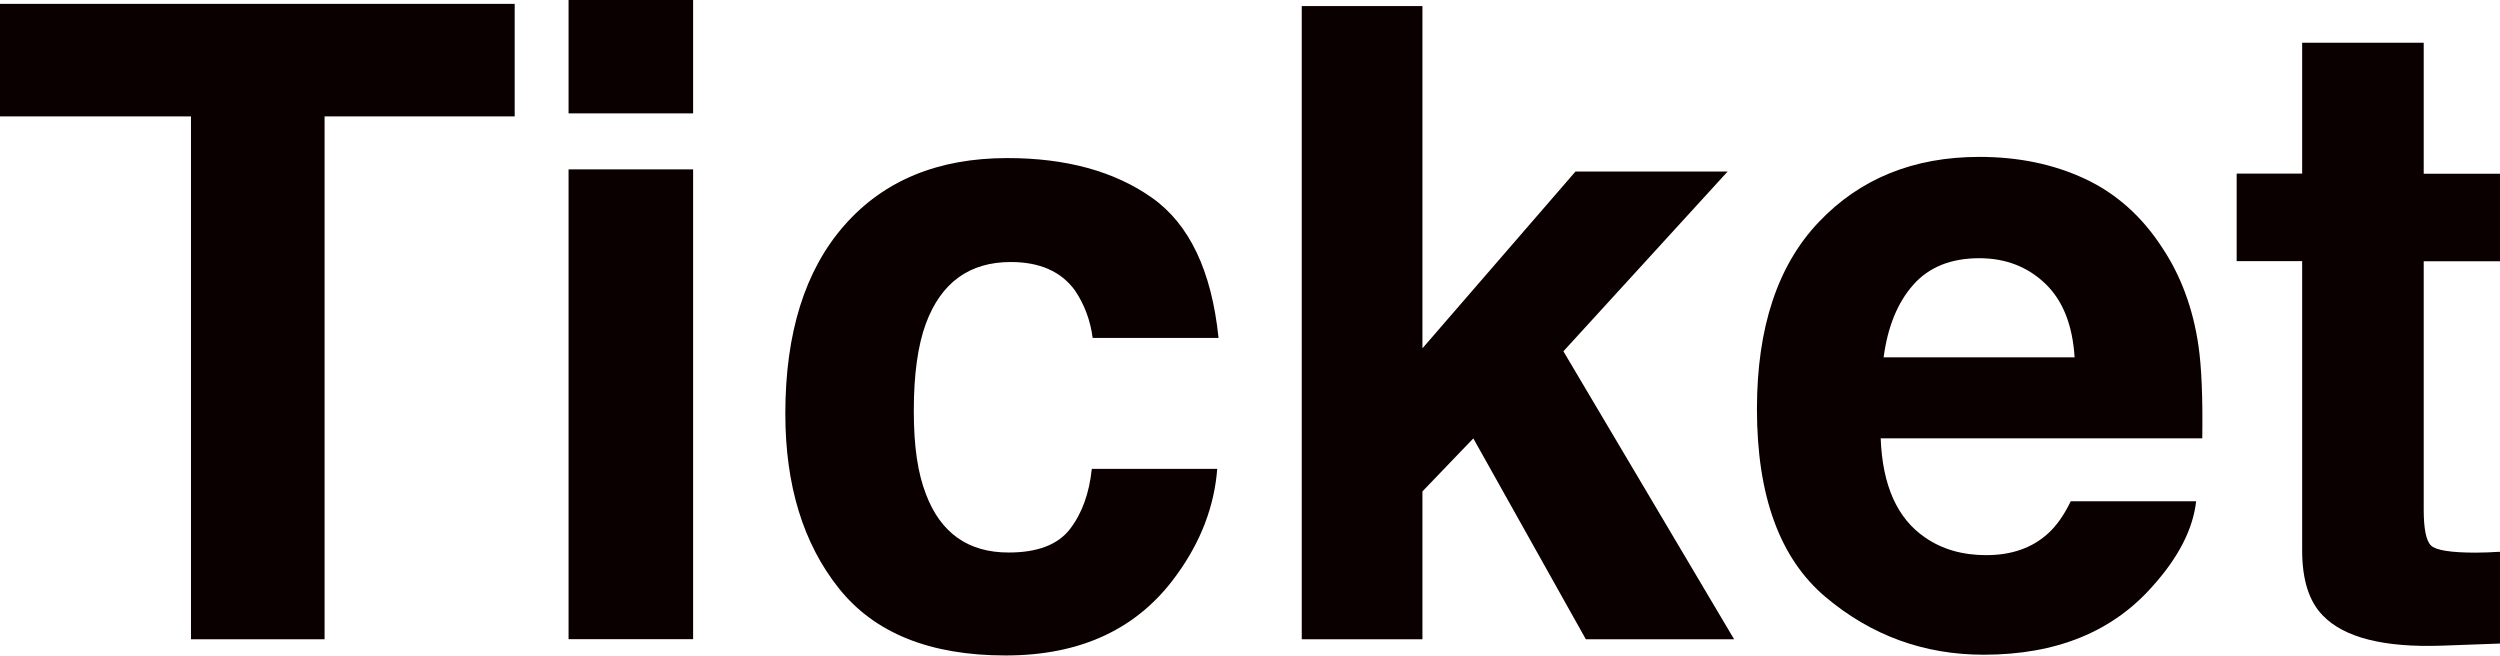 <?xml version="1.0" encoding="UTF-8"?><svg id="_レイヤー_1" xmlns="http://www.w3.org/2000/svg" viewBox="0 0 400.44 105.01"><defs><style>.cls-1{fill:#0a0000;stroke-width:0px;}.cls-2{isolation:isolate;}</style></defs><g id="Lineup" class="cls-2"><g id="Lineup-2" class="cls-2"><g class="cls-2"><path class="cls-1" d="M82.44.62v18.02h-30.45v83.75h-21.4V18.64H0V.62h82.44Z"/><path class="cls-1" d="M111.02,0v18.16h-19.95V0h19.95ZM111.02,27.13v75.25h-19.95V27.13h19.95Z"/><path class="cls-1" d="M195.18,54.13h-20.16c-.37-2.81-1.31-5.34-2.83-7.6-2.21-3.04-5.64-4.56-10.29-4.56-6.63,0-11.16,3.29-13.6,9.87-1.29,3.5-1.93,8.15-1.93,13.95s.64,9.97,1.93,13.32c2.35,6.26,6.77,9.39,13.26,9.39,4.6,0,7.87-1.24,9.8-3.73,1.93-2.49,3.11-5.71,3.52-9.67h20.09c-.46,5.98-2.62,11.65-6.49,16.98-6.17,8.61-15.3,12.91-27.41,12.91s-21.01-3.59-26.72-10.77c-5.71-7.18-8.56-16.5-8.56-27.96,0-12.93,3.15-22.99,9.46-30.17,6.31-7.18,15-10.77,26.1-10.77,9.44,0,17.16,2.12,23.16,6.35,6.01,4.24,9.56,11.71,10.67,22.44Z"/><path class="cls-1" d="M277.76,102.39h-23.75l-18.02-32.17-8.15,8.49v23.68h-19.33V.97h19.33v54.82l24.51-28.31h24.37l-26.3,28.79,27.34,46.12Z"/><path class="cls-1" d="M351.77,80.29c-.51,4.47-2.83,9-6.97,13.6-6.44,7.32-15.46,10.98-27.06,10.98-9.57,0-18.02-3.08-25.34-9.25s-10.98-16.2-10.98-30.1c0-13.03,3.3-23.01,9.91-29.96,6.6-6.95,15.18-10.43,25.72-10.43,6.26,0,11.9,1.17,16.92,3.52,5.02,2.35,9.16,6.05,12.43,11.12,2.95,4.47,4.86,9.64,5.73,15.53.51,3.45.71,8.42.62,14.91h-51.51c.28,7.55,2.65,12.84,7.11,15.88,2.72,1.89,5.98,2.83,9.8,2.83,4.05,0,7.34-1.15,9.87-3.45,1.38-1.24,2.6-2.97,3.66-5.18h20.09ZM332.3,57.24c-.32-5.2-1.9-9.15-4.73-11.84s-6.34-4.04-10.53-4.04c-4.56,0-8.09,1.43-10.6,4.28-2.51,2.85-4.08,6.72-4.73,11.6h30.59Z"/><path class="cls-1" d="M400.44,88.37v14.71l-9.32.34c-9.3.32-15.65-1.29-19.06-4.83-2.21-2.25-3.31-5.73-3.31-10.43v-46.33h-10.49v-14.02h10.49V6.84h19.47v20.99h12.22v14.02h-12.22v39.77c0,3.08.39,5,1.17,5.76.78.76,3.18,1.14,7.18,1.14.6,0,1.23-.01,1.9-.04.67-.02,1.32-.06,1.97-.1Z"/></g></g></g></svg>